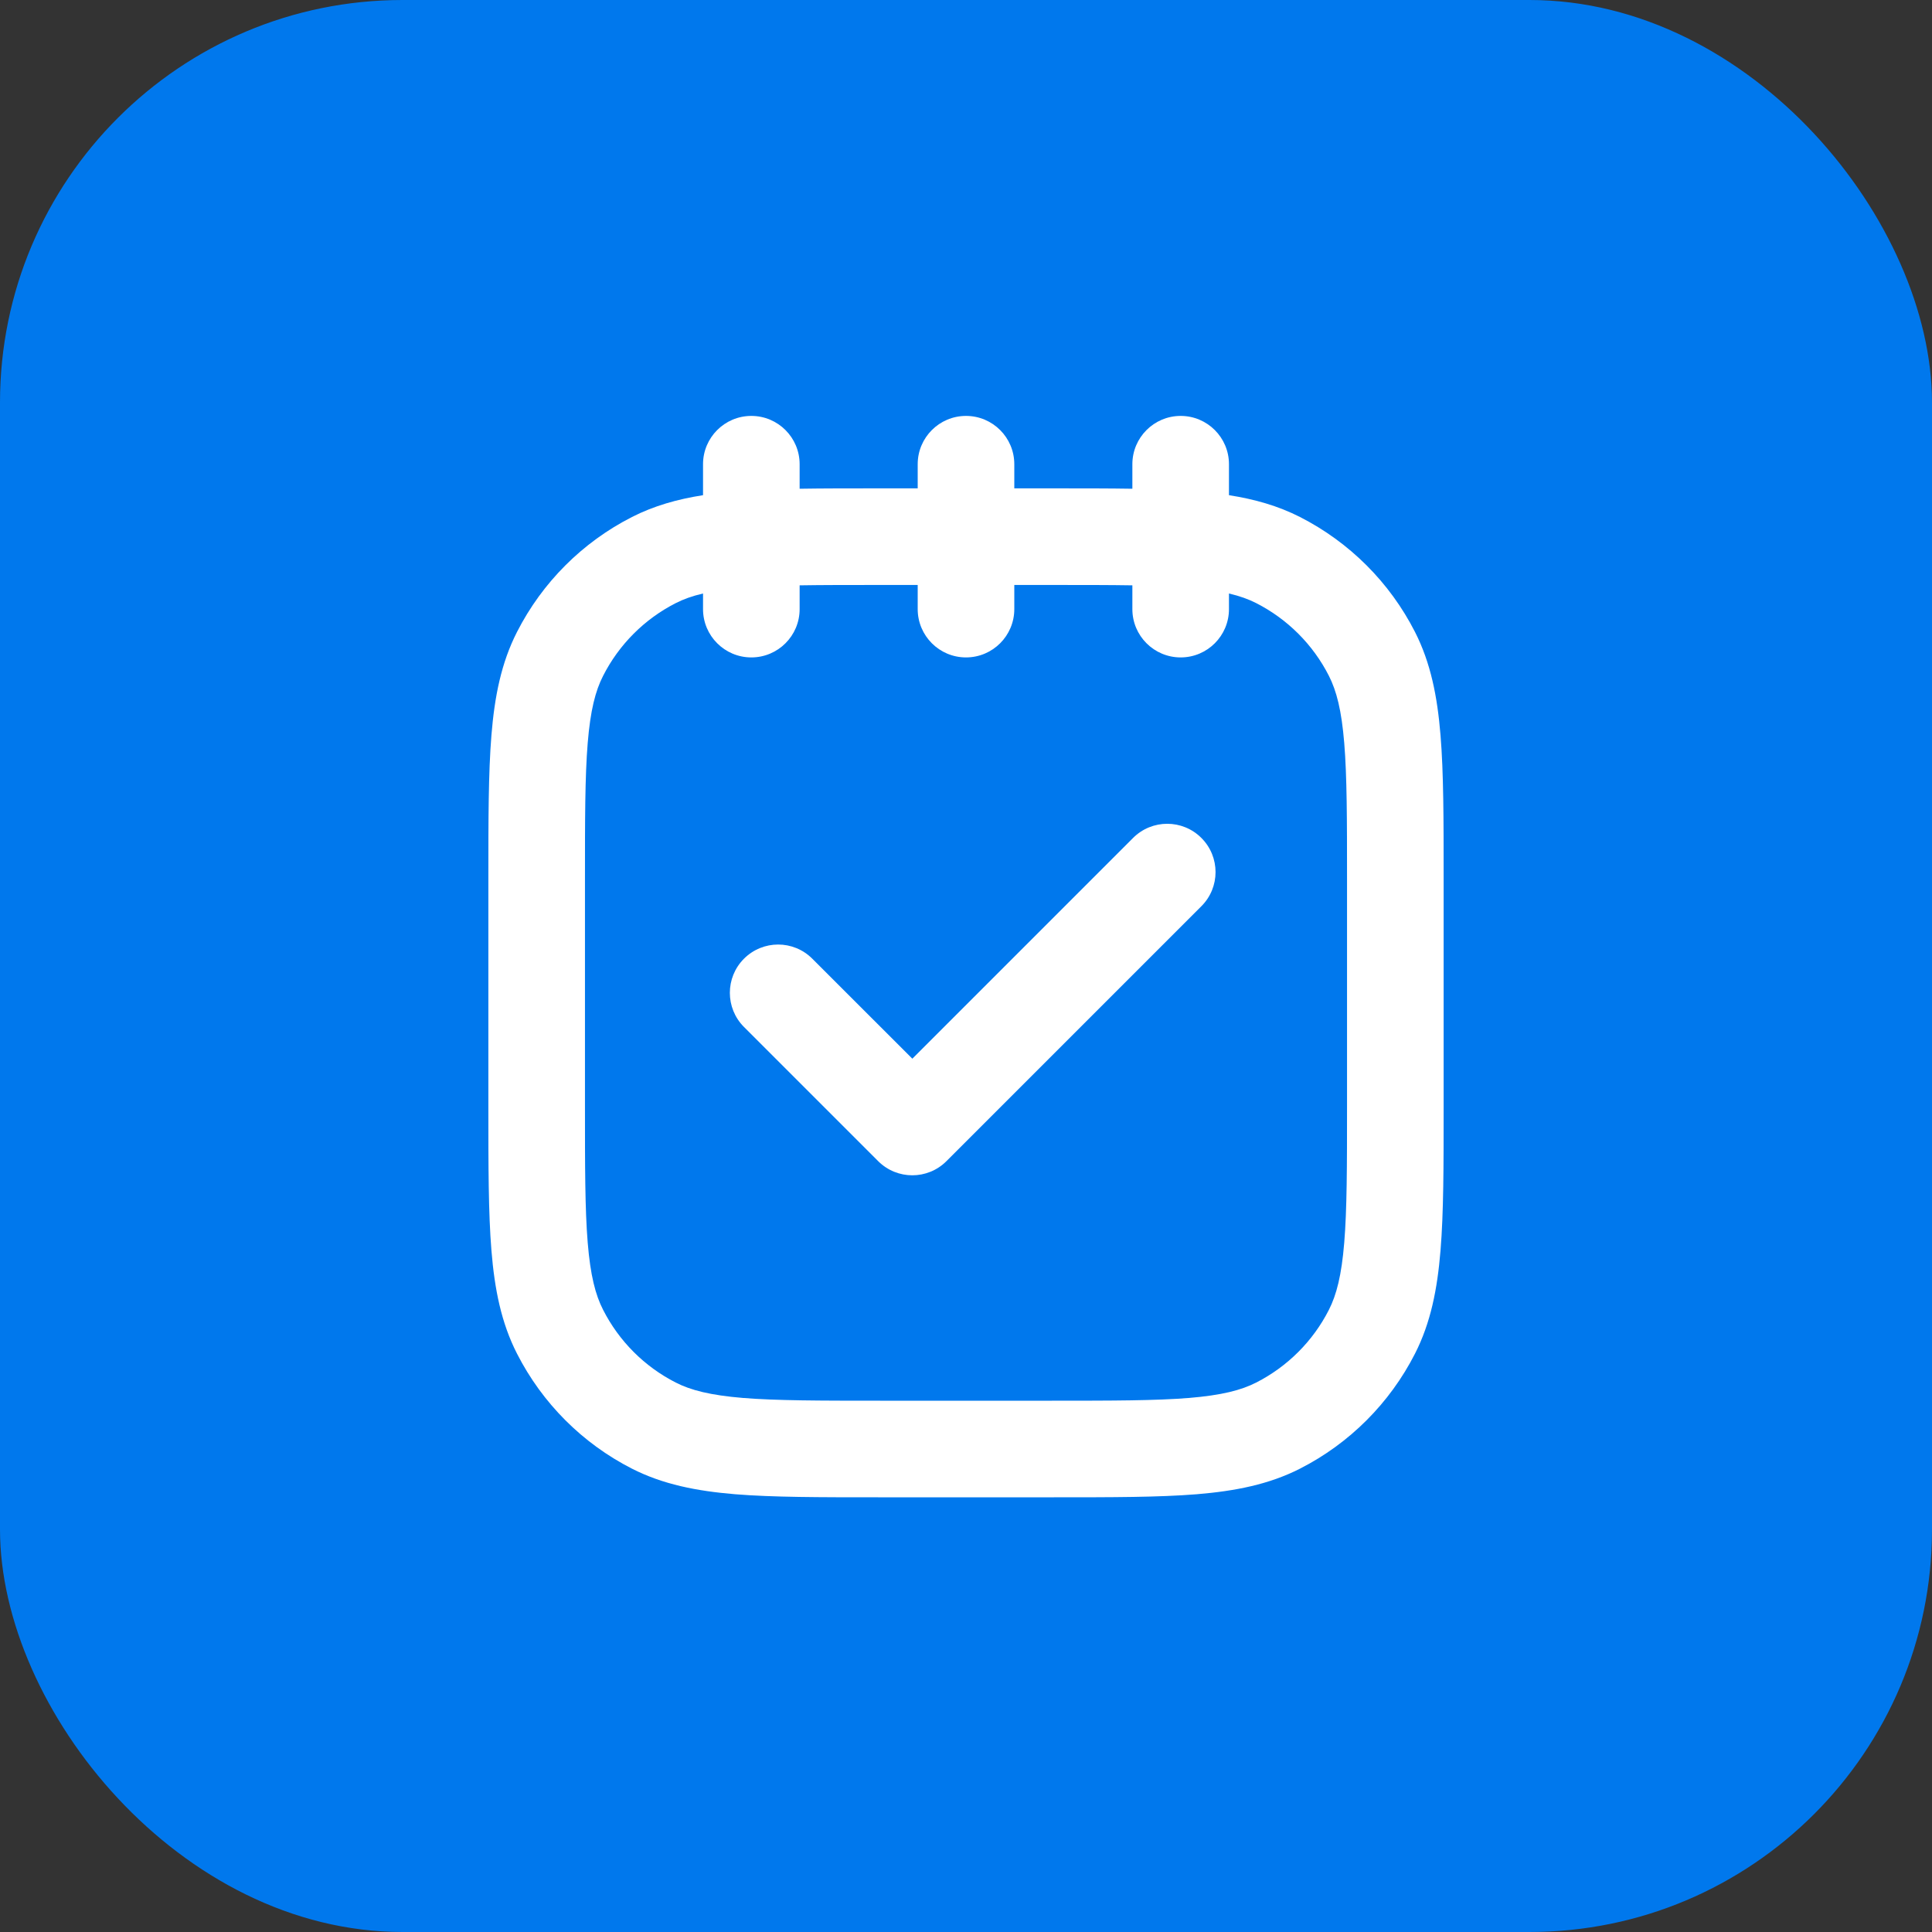 <?xml version="1.0" encoding="UTF-8"?> <svg xmlns="http://www.w3.org/2000/svg" width="36" height="36" viewBox="0 0 36 36" fill="none"><rect x="0" y="0" width="36" height="36" fill="#333333" stroke="none"/><rect width="36" height="36" rx="7.5" fill="#0078ED"></rect><path fill-rule="evenodd" clip-rule="evenodd" d="M22 7.75C22.497 7.75 22.9 8.153 22.9 8.65V9.227C23.378 9.302 23.814 9.425 24.224 9.634C25.146 10.104 25.896 10.853 26.366 11.775C26.659 12.351 26.783 12.977 26.842 13.7C26.9 14.403 26.9 15.274 26.9 16.361V20.639C26.9 21.726 26.9 22.597 26.842 23.3C26.783 24.023 26.659 24.649 26.366 25.224C25.896 26.146 25.146 26.896 24.224 27.366C23.648 27.659 23.023 27.783 22.3 27.843C21.596 27.9 20.726 27.9 19.639 27.9H16.361C15.274 27.9 14.403 27.9 13.699 27.843C12.976 27.783 12.351 27.659 11.775 27.366C10.853 26.896 10.104 26.146 9.634 25.224C9.34 24.649 9.216 24.023 9.157 23.3C9.1 22.597 9.1 21.726 9.1 20.639V16.361C9.1 15.274 9.1 14.403 9.157 13.7C9.216 12.977 9.34 12.351 9.634 11.775C10.104 10.853 10.853 10.104 11.775 9.634C12.186 9.425 12.621 9.302 13.1 9.227V8.65C13.1 8.153 13.503 7.75 14 7.75C14.497 7.75 14.9 8.153 14.9 8.65V9.107C15.338 9.1 15.823 9.1 16.361 9.1L17.1 9.1V8.65C17.1 8.153 17.503 7.75 18 7.75C18.497 7.75 18.9 8.153 18.9 8.65V9.1L19.639 9.1C20.177 9.1 20.662 9.1 21.1 9.107V8.65C21.1 8.153 21.503 7.75 22 7.75ZM12.592 11.238C12.733 11.166 12.895 11.107 13.1 11.059V11.35C13.1 11.847 13.503 12.25 14 12.25C14.497 12.25 14.9 11.847 14.9 11.35V10.907C15.325 10.9 15.818 10.9 16.4 10.9H17.1V11.35C17.1 11.847 17.503 12.25 18 12.25C18.497 12.25 18.9 11.847 18.9 11.35V10.9H19.6C20.181 10.9 20.674 10.9 21.1 10.907V11.35C21.1 11.847 21.503 12.25 22 12.25C22.497 12.25 22.9 11.847 22.9 11.35V11.059C23.104 11.107 23.266 11.166 23.407 11.238C23.99 11.535 24.465 12.009 24.762 12.593C24.904 12.872 24.998 13.235 25.048 13.846C25.099 14.468 25.1 15.265 25.1 16.4V20.6C25.1 21.735 25.099 22.532 25.048 23.154C24.998 23.765 24.904 24.128 24.762 24.407C24.465 24.991 23.99 25.465 23.407 25.762C23.127 25.905 22.765 25.998 22.154 26.049C21.532 26.099 20.735 26.1 19.6 26.1H16.4C15.265 26.1 14.468 26.099 13.846 26.049C13.234 25.998 12.872 25.905 12.592 25.762C12.009 25.465 11.535 24.991 11.238 24.407C11.095 24.128 11.001 23.765 10.951 23.154C10.9 22.532 10.9 21.735 10.9 20.6V16.4C10.9 15.265 10.9 14.468 10.951 13.846C11.001 13.235 11.095 12.872 11.238 12.593C11.535 12.009 12.009 11.535 12.592 11.238ZM22.386 16.886C22.738 16.535 22.738 15.965 22.386 15.614C22.035 15.262 21.465 15.262 21.113 15.614L17 19.727L15.136 17.864C14.784 17.512 14.215 17.512 13.863 17.864C13.512 18.215 13.512 18.785 13.863 19.136L16.363 21.636C16.715 21.988 17.285 21.988 17.636 21.636L22.386 16.886Z" fill="white"></path></svg> 